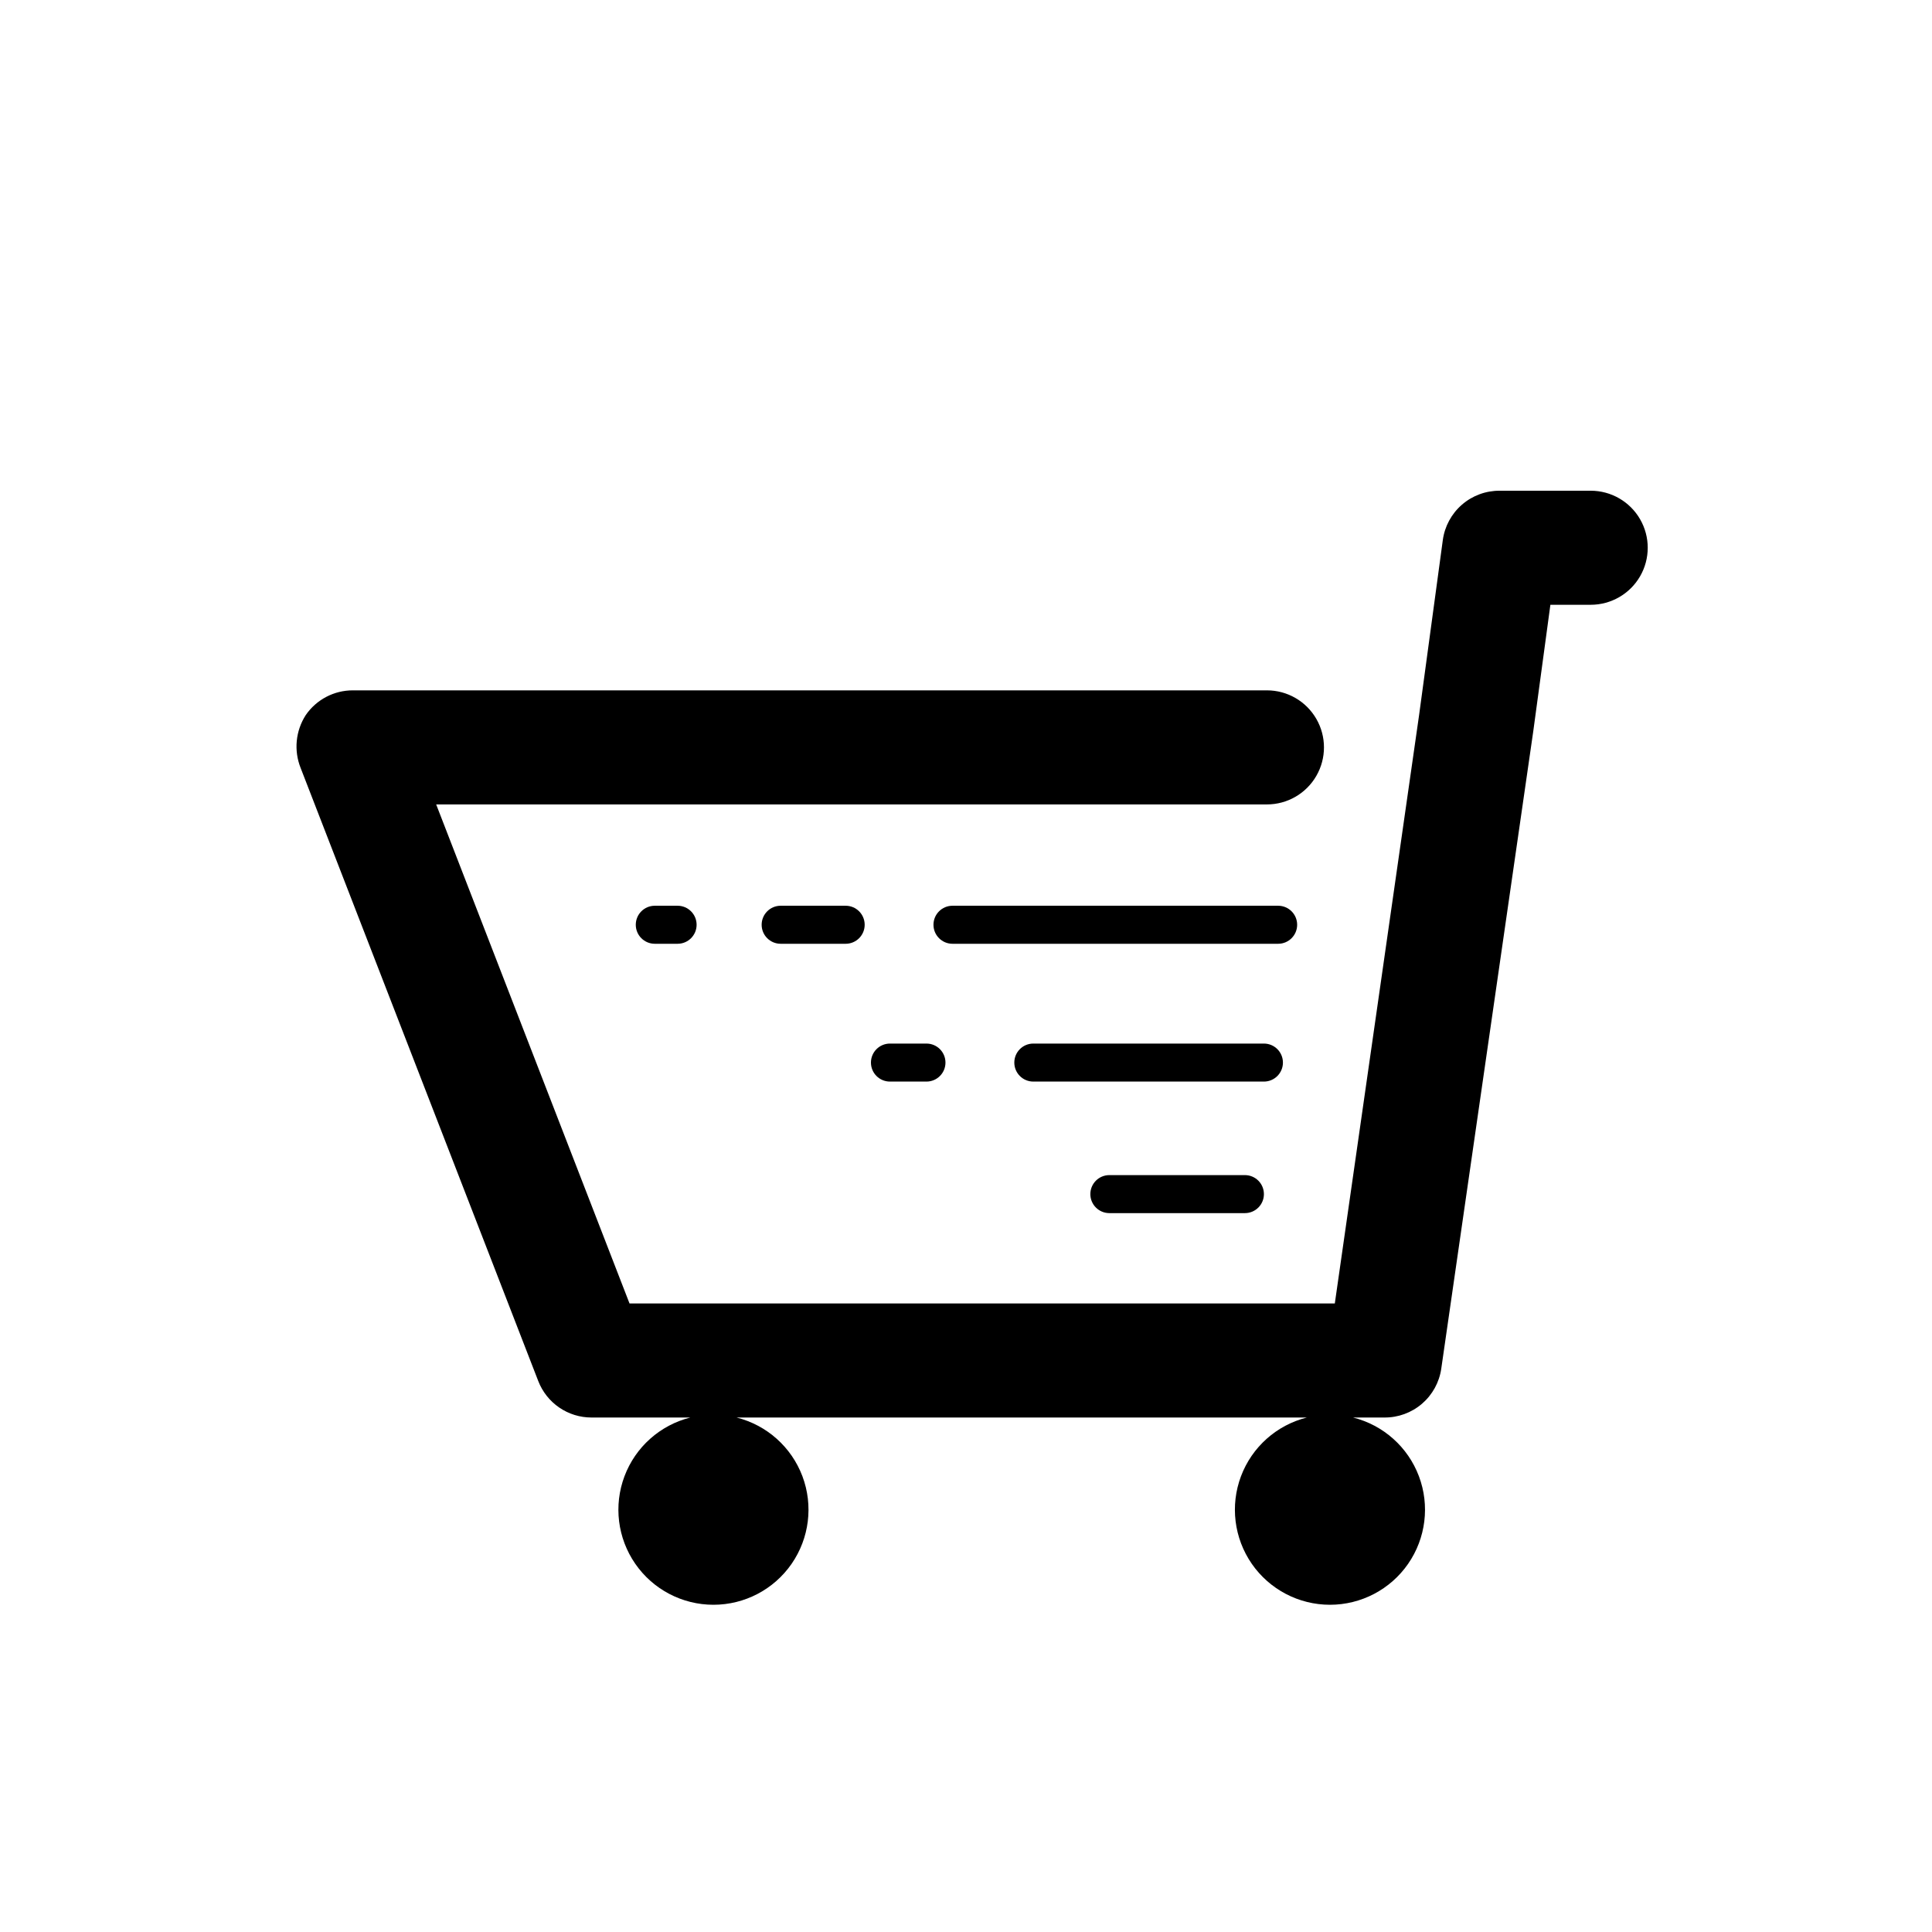 <?xml version="1.0" encoding="UTF-8"?>
<!-- Uploaded to: SVG Repo, www.svgrepo.com, Generator: SVG Repo Mixer Tools -->
<svg fill="#000000" width="800px" height="800px" version="1.1" viewBox="144 144 512 512" xmlns="http://www.w3.org/2000/svg">
 <g>
  <path d="m323.57 394.11h-6.047c-2.781 0-5.035-2.258-5.035-5.039s2.254-5.039 5.035-5.039h6.047c2.781 0 5.039 2.258 5.039 5.039s-2.258 5.039-5.039 5.039z"/>
  <path d="m368.11 394.11h-17.227c-2.785 0-5.039-2.258-5.039-5.039s2.254-5.039 5.039-5.039h17.23-0.004c2.785 0 5.039 2.258 5.039 5.039s-2.254 5.039-5.039 5.039z"/>
  <path d="m482.72 394.11h-86.301c-2.781 0-5.039-2.258-5.039-5.039s2.258-5.039 5.039-5.039h86.301c2.785 0 5.039 2.258 5.039 5.039s-2.254 5.039-5.039 5.039z"/>
  <path d="m389.52 430.63h-9.672c-2.785 0-5.039-2.254-5.039-5.035 0-2.785 2.254-5.039 5.039-5.039h9.672c2.781 0 5.039 2.254 5.039 5.039 0 2.781-2.258 5.035-5.039 5.035z"/>
  <path d="m478.95 430.63h-61.113c-2.781 0-5.035-2.254-5.035-5.035 0-2.785 2.254-5.039 5.035-5.039h61.113c2.781 0 5.039 2.254 5.039 5.039 0 2.781-2.258 5.035-5.039 5.035z"/>
  <path d="m473.91 465.49h-35.922c-2.781 0-5.035-2.254-5.035-5.035 0-2.785 2.254-5.039 5.035-5.039h35.922c2.785 0 5.039 2.254 5.039 5.039 0 2.781-2.254 5.035-5.039 5.035z"/>
  <path d="m565.4 274.05h-23.93c-3.684-0.035-7.25 1.277-10.035 3.691-2.781 2.41-4.59 5.758-5.078 9.406l-6.297 46.453-22.32 155.83h-186.91l-51.238-132.25h220.16c5.402 0 10.391-2.883 13.09-7.559 2.699-4.676 2.699-10.438 0-15.113-2.699-4.676-7.688-7.559-13.09-7.559h-242.23c-4.992-0.012-9.664 2.438-12.492 6.551-2.691 4.176-3.199 9.391-1.363 14.004l62.977 162.48c1.102 2.848 3.035 5.297 5.555 7.023 2.516 1.727 5.5 2.652 8.551 2.648h26.199c-8.02 2.012-14.543 7.824-17.453 15.562-2.914 7.738-1.844 16.41 2.863 23.211 4.703 6.797 12.445 10.852 20.711 10.852 8.27 0 16.008-4.055 20.715-10.852 4.703-6.801 5.773-15.473 2.863-23.211-2.914-7.738-9.438-13.551-17.457-15.562h151.14c-8.02 2.012-14.543 7.824-17.457 15.562-2.91 7.738-1.84 16.41 2.863 23.211 4.707 6.797 12.449 10.852 20.715 10.852s16.008-4.055 20.715-10.852c4.703-6.801 5.773-15.473 2.859-23.211-2.91-7.738-9.434-13.551-17.453-15.562h8.262c3.66 0.039 7.211-1.254 9.988-3.633 2.781-2.383 4.602-5.691 5.125-9.312l24.383-168.93 4.535-33.504h10.68l0.004-0.004c5.398 0 10.391-2.879 13.09-7.555s2.699-10.438 0-15.117c-2.699-4.676-7.691-7.555-13.09-7.555z"/>
 </g>
</svg>